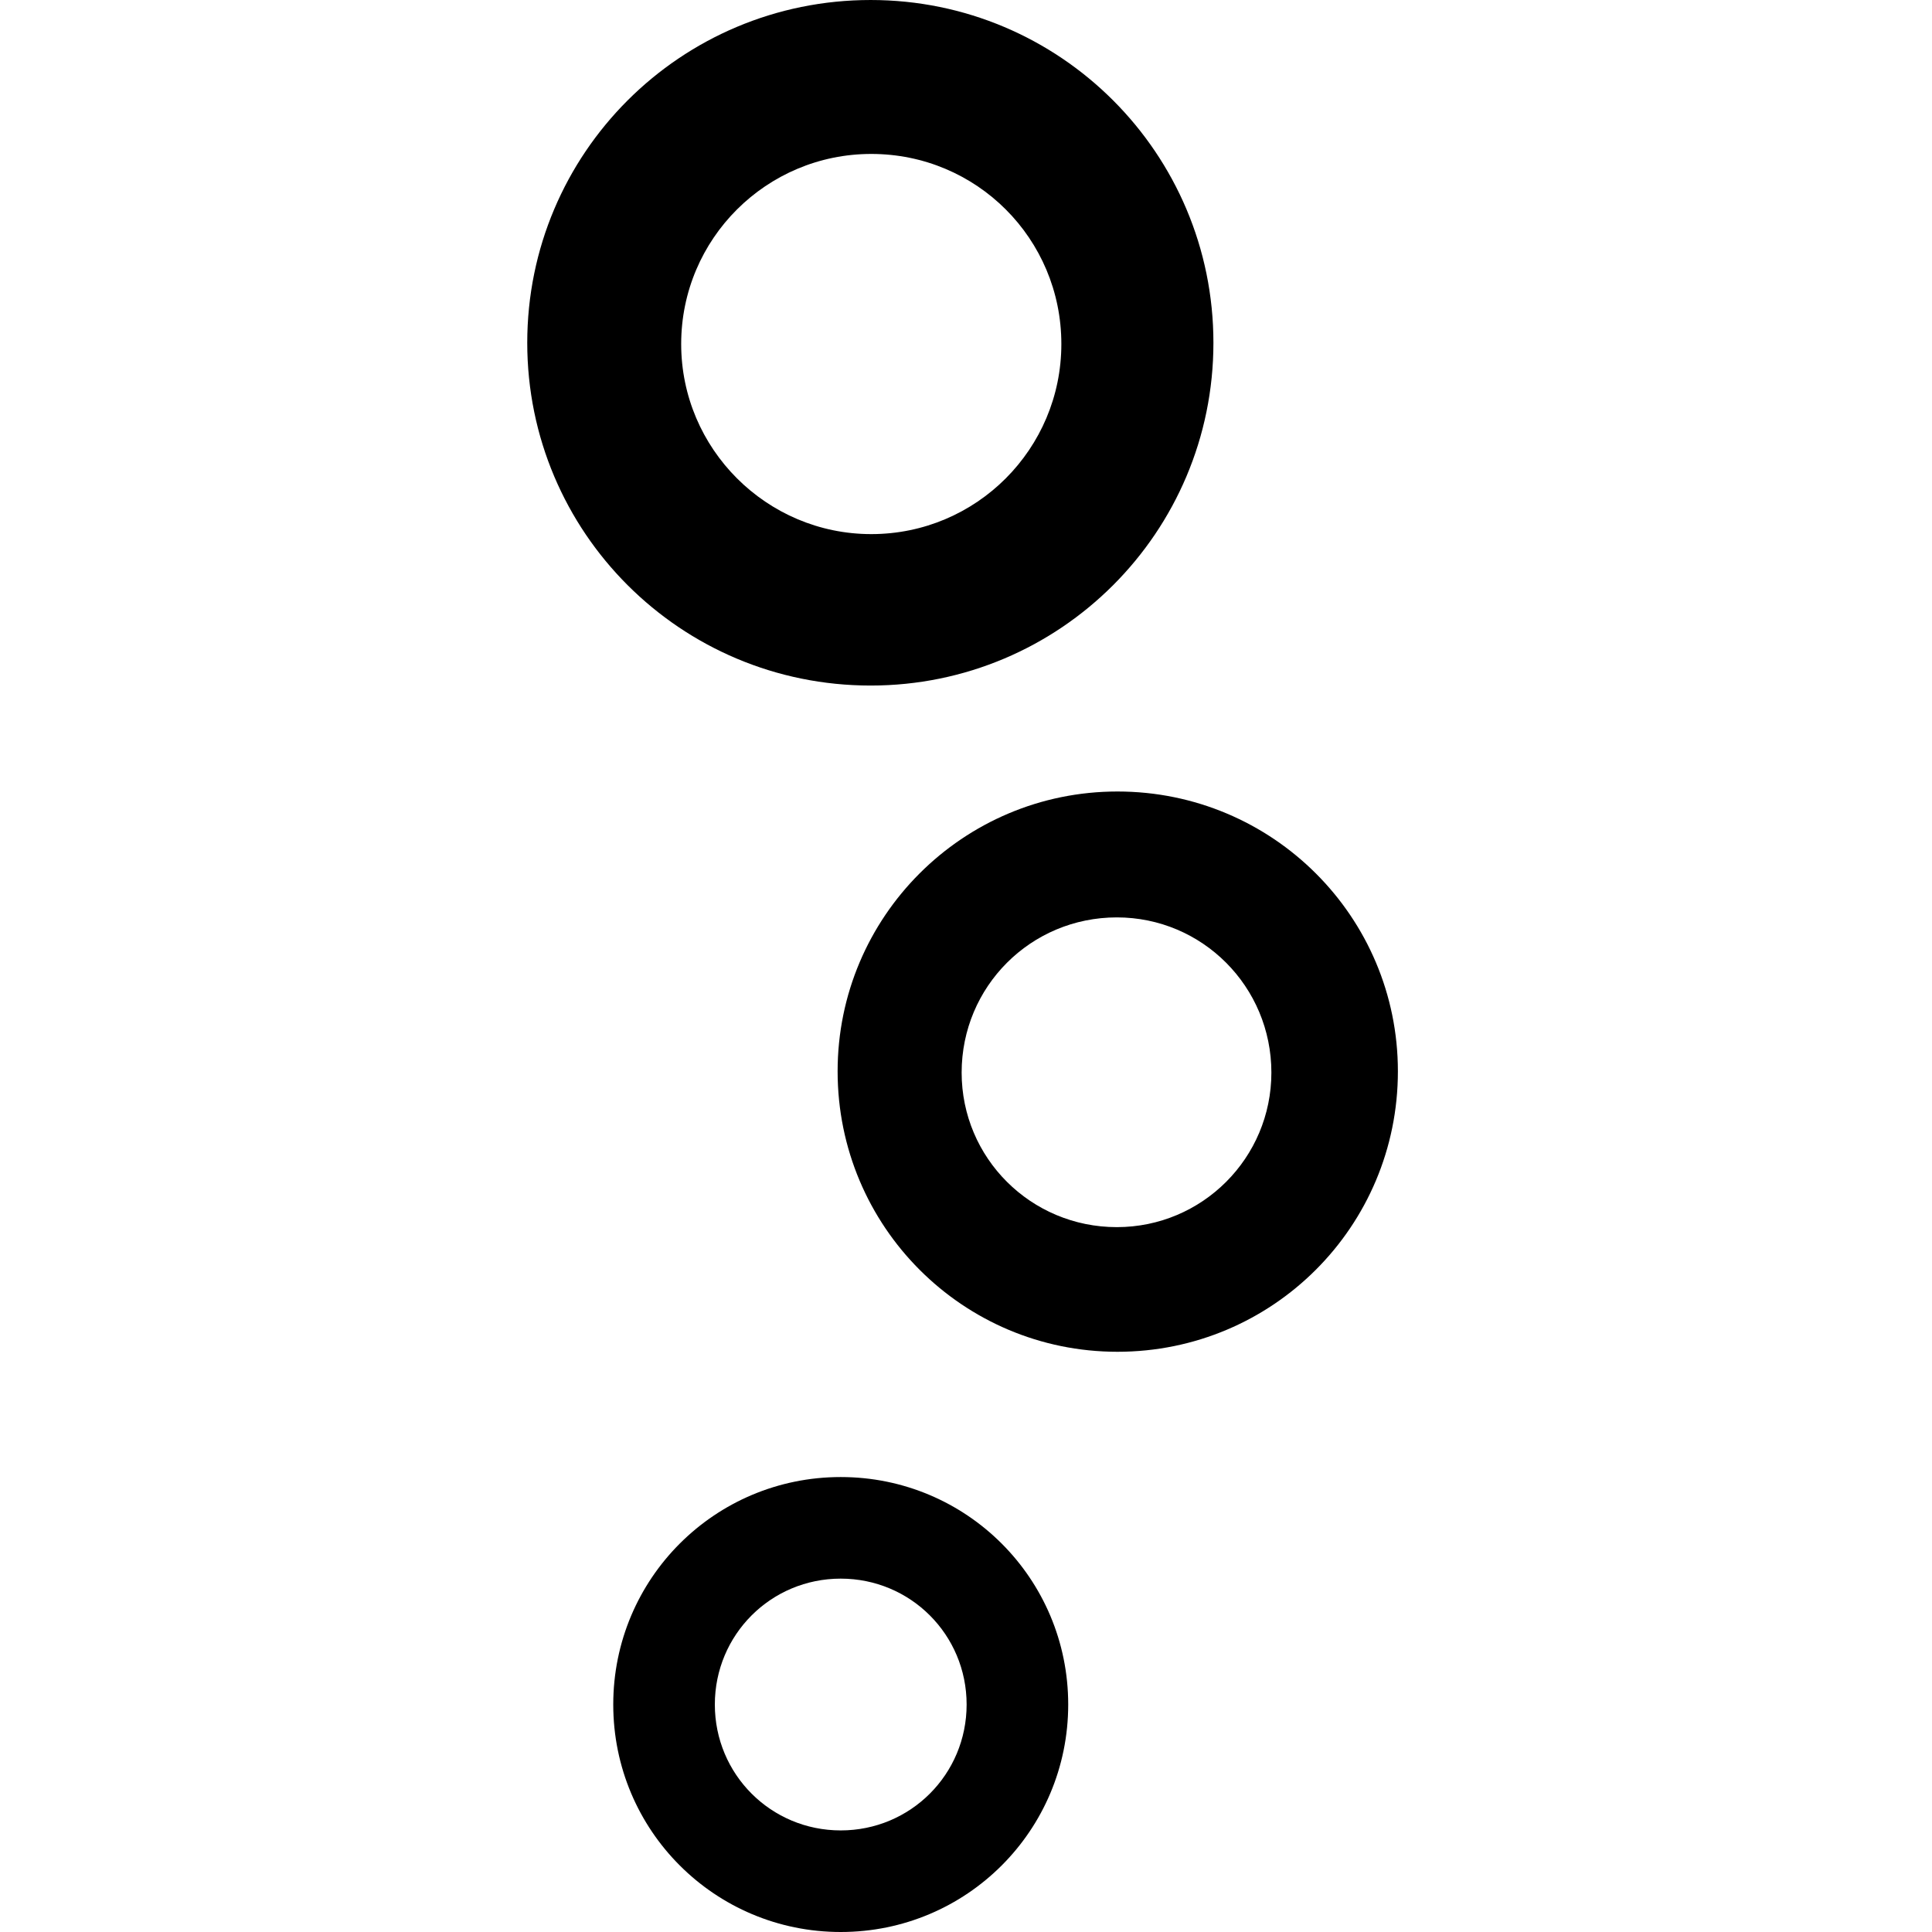 <svg version="1.2" xmlns="http://www.w3.org/2000/svg" viewBox="0 0 310 310" width="310" height="310">
	<title>rings-svg</title>
	<style>
		.s0 { fill: #000 } 
		.s1 { fill: #000 } 
		.s2 { fill: #000 } 
	</style>
	<g id="Home">
		<g id="Group-6-Copy-3">
			<g>
				<path id="Combined-Shape" fill-rule="evenodd" class="s0" d="m139.7 110c-30.5 0-55.1-24.6-55.1-55 0-30.4 24.6-55 55.1-55 30.4 0 55 24.6 55 55 0 30.4-24.6 55-55 55zm30.6-54.8c0-16.9-13.6-30.5-30.5-30.5-16.8 0-30.5 13.6-30.5 30.5 0 16.8 13.7 30.5 30.5 30.5 16.9 0 30.5-13.7 30.5-30.5z"/>
				<path id="Combined-Shape-Copy" fill-rule="evenodd" class="s1" d="m179.3 216.9c-24.8 0-44.9-20.1-44.9-45 0-24.8 20.1-44.9 44.9-44.9 24.9 0 45 20.1 45 44.9 0 24.9-20.1 45-45 45zm24.7-44.8c0-13.8-11.1-24.9-24.8-24.9-13.8 0-24.9 11.1-24.9 24.9 0 13.7 11.1 24.8 24.9 24.8 13.7 0 24.8-11.1 24.8-24.8z"/>
				<path id="Combined-Shape-Copy-2" fill-rule="evenodd" class="s2" d="m134.9 310c-20.2 0-36.5-16.3-36.5-36.5 0-20.2 16.3-36.5 36.5-36.5 20.2 0 36.5 16.3 36.5 36.5 0 20.2-16.3 36.5-36.5 36.5zm20.2-36.5c0-11.2-9-20.2-20.2-20.2-11.2 0-20.2 9-20.2 20.2 0 11.2 9 20.2 20.2 20.2 11.2 0 20.2-9 20.2-20.2z"/>
			</g>
		</g>
	</g>
</svg>